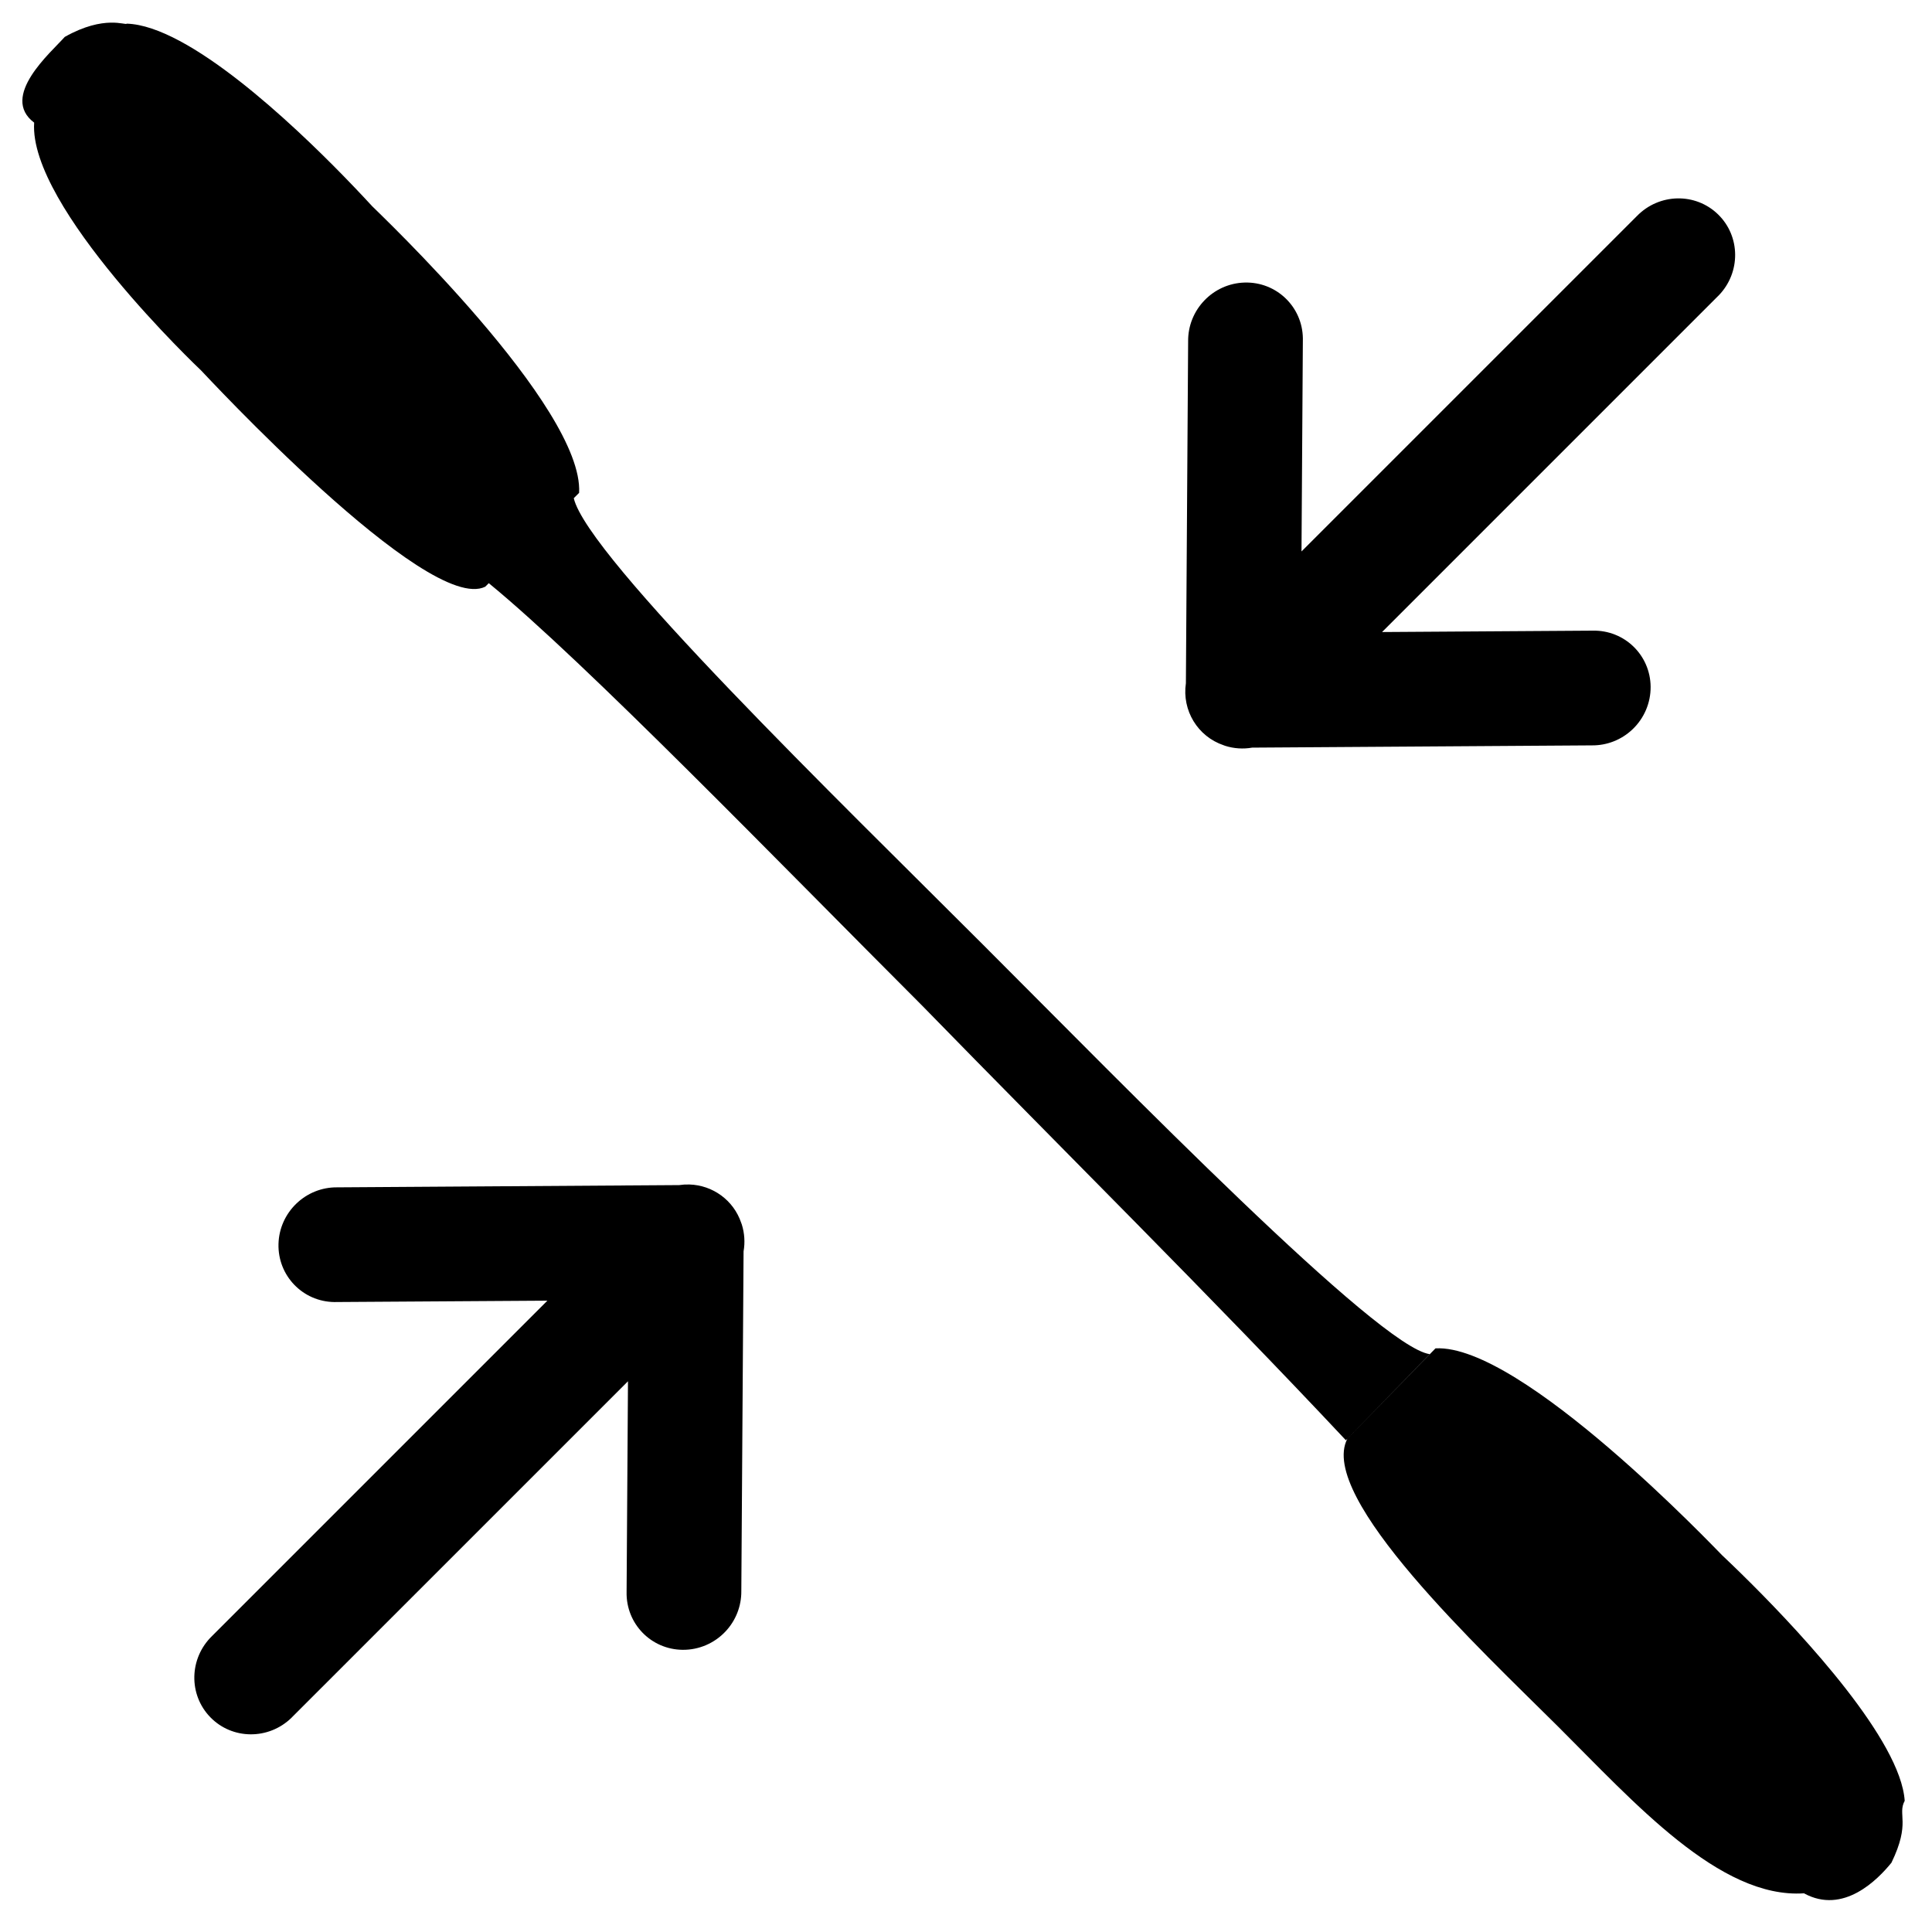 <svg xmlns="http://www.w3.org/2000/svg" xmlns:xlink="http://www.w3.org/1999/xlink" xml:space="preserve" id="svg1" version="1.1" viewBox="0 0 135.467 135.467" height="512" width="512"><defs id="defs1"></defs><path id="path38" style="baseline-shift:baseline;display:inline;overflow:visible;vector-effect:none;fill-rule:evenodd;stroke-width:1;enable-background:accumulate;stop-color:#000000;stop-opacity:1" d="M 7.742,1.588 C 7.012,1.605 5.937,1.8 4.542,2.587 3.579,3.67 -0.039,6.766 2.395,8.599 2.002,14.523 14.002,25.885 14.111,25.986 14.22,26.086 29.975,43.138 34.025,41.138 l 0.248,-0.247 c 6.821,5.591 20.384,19.62 30.4,29.636 9.899,10.154 20.279,20.414 29.697,30.46 l 5.877,-6.038 C 96.655,94.447 78.928,76.238 68.924,66.235 58.922,56.233 41.199,39.057 40.231,34.933 L 40.606,34.558 C 40.935,28.54 26.475,14.852 26.094,14.457 26,14.358 25.239,13.52 24.062,12.315 20.532,8.701 13.245,1.788 8.882,1.658 8.861,1.732 8.473,1.571 7.742,1.588 Z m 92.909,92.957 -6.179,6.339 c -2.119,4.091 9.416,14.843 14.752,20.155 5.337,5.312 11.343,12.11 17.267,11.716 2.756,1.511 5.163,-0.95 6.133,-2.147 1.373,-2.831 0.399,-3.355 0.929,-4.34 -0.281,-4.243 -7.118,-11.59 -10.685,-15.159 -1.19,-1.19 -2.015,-1.959 -2.114,-2.055 -0.394,-0.381 -14.083,-14.841 -20.101,-14.51 z"></path><path id="path37" style="baseline-shift:baseline;display:inline;overflow:visible;vector-effect:none;fill-rule:evenodd;stroke-width:1;enable-background:accumulate;stop-color:#000000;stop-opacity:1" d="m 48.332,83.054 c -0.234,-0.007 -0.471,0.007 -0.71,0.042 l -23.965,0.158 c -2.221,-0.031 -4.07,1.744 -4.13,3.966 -0.059,2.221 1.692,4.046 3.913,4.077 0.055,0.002 0.109,-3.6e-5 0.164,-0.002 l 14.777,-0.095 -23.518,23.519 c -1.603,1.559 -1.656,4.105 -0.117,5.688 1.537,1.583 4.084,1.602 5.687,0.044 0.027,-0.027 0.055,-0.054 0.08,-0.082 l 23.519,-23.518 -0.097,14.776 c -0.047,2.221 1.716,4.036 3.936,4.054 1.13,0.01 2.217,-0.456 2.996,-1.283 0.723,-0.766 1.12,-1.779 1.112,-2.825 l 0.158,-23.829 c 0.11,-0.631 0.068,-1.277 -0.123,-1.885 -0.014,-0.041 -0.028,-0.08 -0.044,-0.12 -0.538,-1.59 -2.001,-2.638 -3.638,-2.686 z"></path><path id="path36" style="baseline-shift:baseline;display:inline;overflow:visible;vector-effect:none;fill-rule:evenodd;stroke-width:1;enable-background:accumulate;stop-color:#000000;stop-opacity:1" d="m 117.612,13.911 c -1.029,0.022 -2.056,0.436 -2.835,1.237 L 91.258,38.666 91.353,23.889 c 0.001,-0.055 0.003,-0.109 0.001,-0.164 -0.031,-2.221 -1.856,-3.972 -4.078,-3.913 -2.221,0.059 -3.996,1.909 -3.967,4.129 l -0.157,23.965 c -0.282,1.911 0.827,3.734 2.644,4.349 0.04,0.016 0.079,0.03 0.12,0.044 0.608,0.191 1.255,0.233 1.885,0.123 l 23.829,-0.158 c 1.046,0.009 2.059,-0.389 2.825,-1.112 0.827,-0.779 1.292,-1.867 1.283,-2.996 -0.018,-2.221 -1.833,-3.982 -4.056,-3.936 l -14.774,0.097 23.518,-23.519 c 0.028,-0.027 0.055,-0.054 0.082,-0.08 1.558,-1.603 1.54,-4.15 -0.044,-5.688 -0.792,-0.769 -1.824,-1.14 -2.853,-1.119 z"></path></svg>
